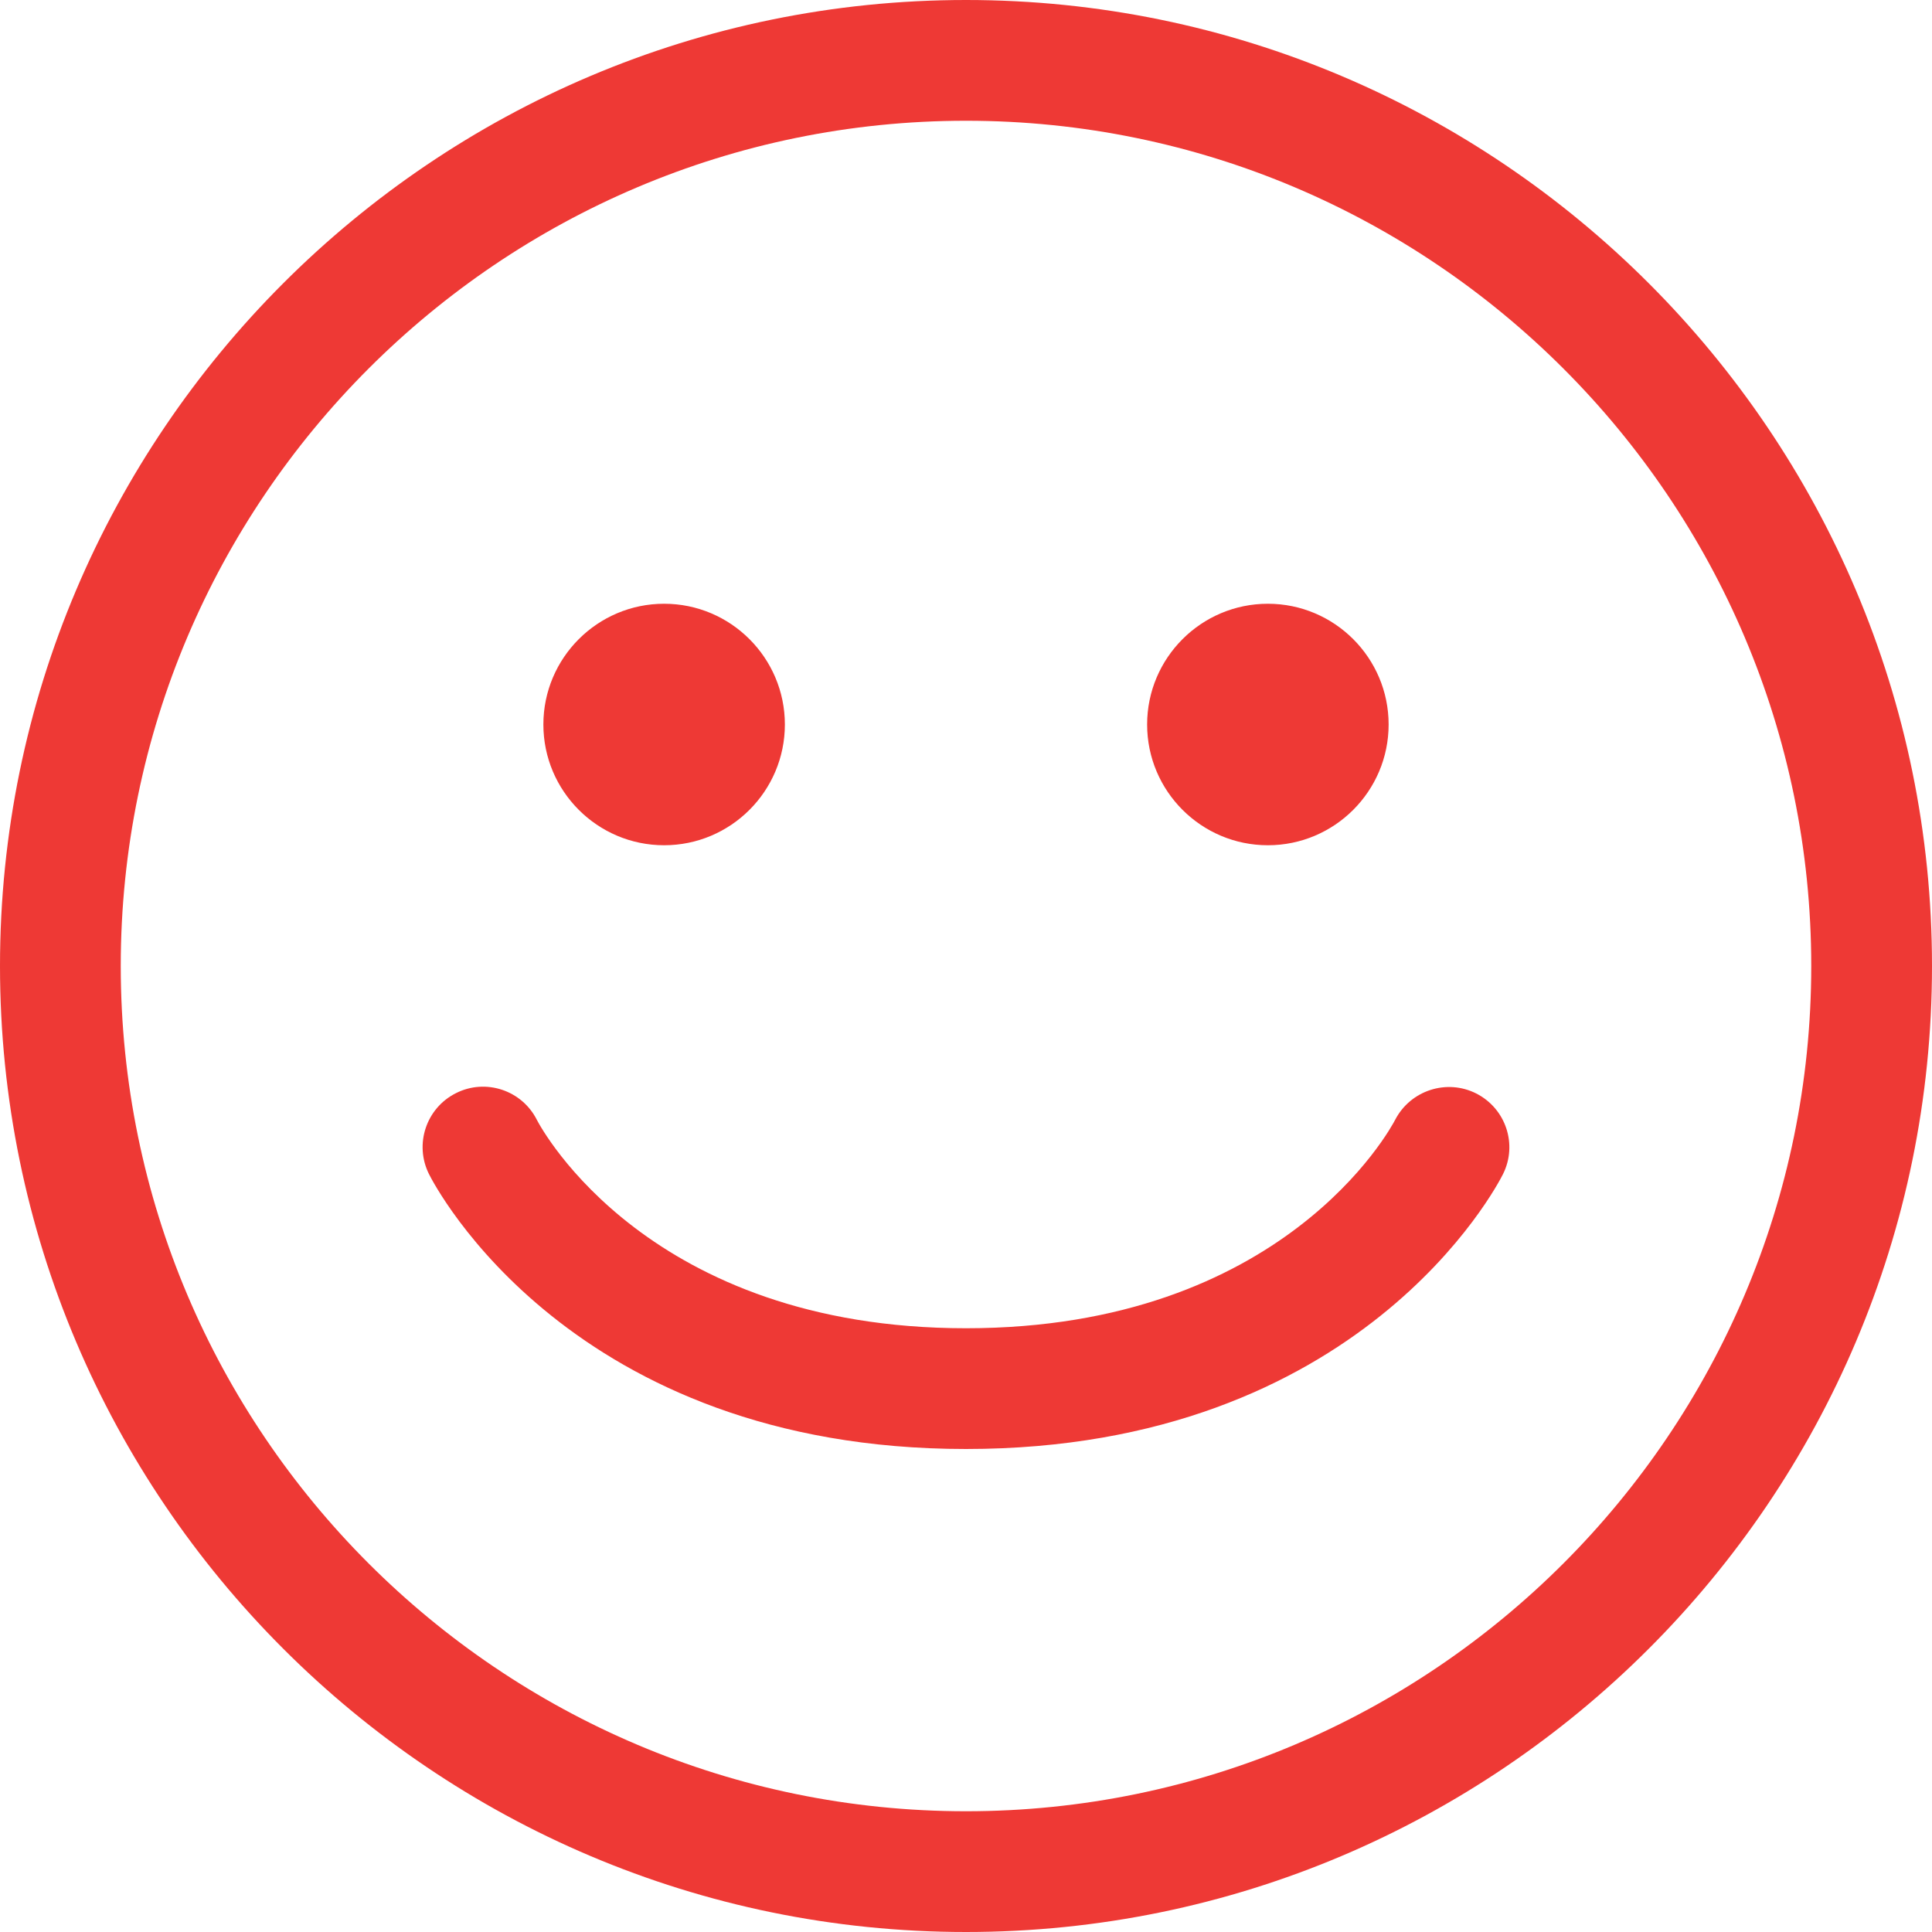 <svg xmlns="http://www.w3.org/2000/svg" fill="none" viewBox="0 0 40 40" height="40" width="40">
<path fill="#EE3935" d="M20 40C8.972 40 0 31.028 0 20C0 8.972 8.972 0 20 0C31.028 0 40 8.972 40 20C40 31.028 31.028 40 20 40ZM20 2.5C10.35 2.5 2.5 10.35 2.5 20C2.5 29.65 10.35 37.5 20 37.5C29.65 37.5 37.5 29.65 37.5 20C37.5 10.35 29.65 2.5 20 2.5ZM31.118 24.309C31.425 23.695 31.177 22.952 30.565 22.64C29.953 22.33 29.203 22.574 28.886 23.183C28.795 23.359 26.574 27.5 20 27.5C13.442 27.5 11.216 23.38 11.115 23.185C10.805 22.571 10.055 22.322 9.441 22.632C8.823 22.941 8.573 23.692 8.882 24.309C8.998 24.542 11.821 30 20 30C28.179 30 31.002 24.542 31.118 24.309ZM26.25 17.5C24.871 17.5 23.75 16.379 23.75 15C23.75 13.621 24.871 12.5 26.25 12.5C27.629 12.5 28.75 13.621 28.75 15C28.75 16.379 27.629 17.5 26.25 17.5ZM13.75 17.5C12.371 17.5 11.25 16.379 11.25 15C11.25 13.621 12.371 12.5 13.75 12.5C15.129 12.5 16.25 13.621 16.25 15C16.25 16.379 15.129 17.5 13.75 17.5Z" id="Happy"></path>
</svg>
